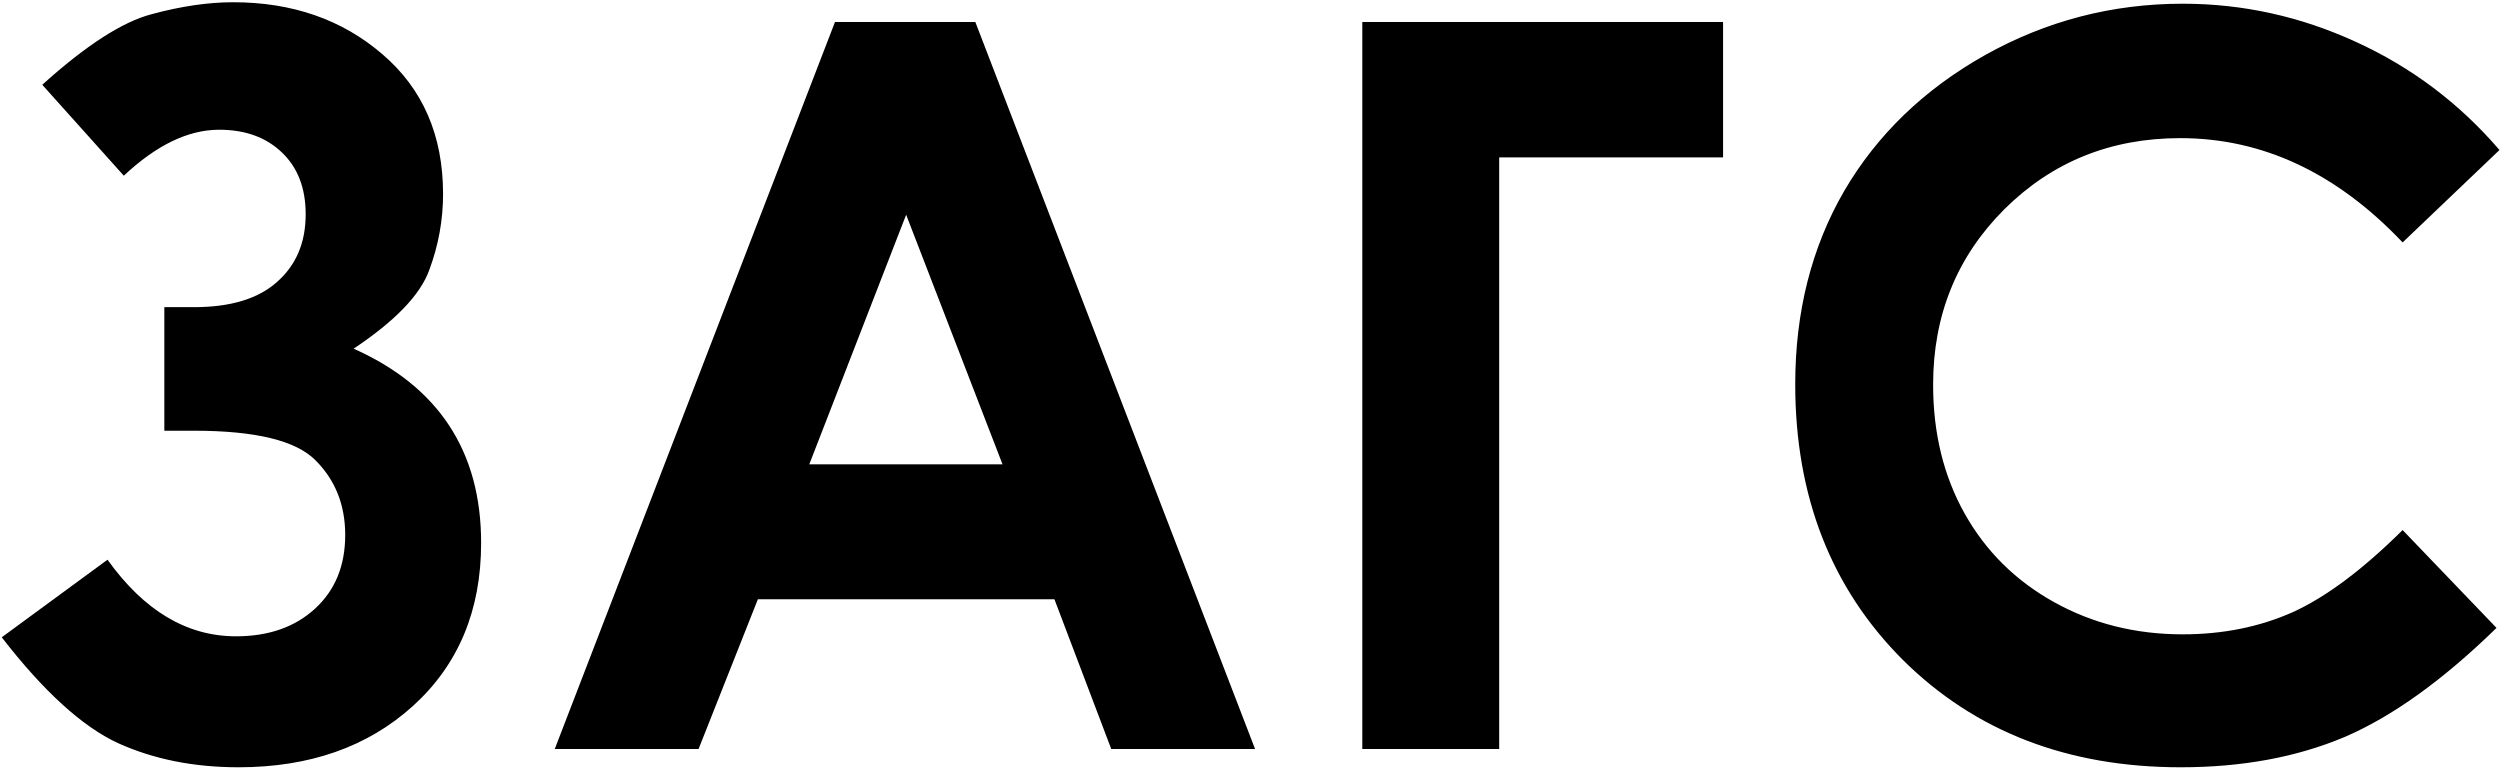 <?xml version="1.0" encoding="UTF-8"?> <svg xmlns="http://www.w3.org/2000/svg" width="247" height="76" viewBox="0 0 247 76" fill="none"><path d="M10.621 55.299C14.234 60.344 18.466 62.867 23.316 62.867C26.539 62.867 29.143 61.956 31.129 60.133C33.115 58.31 34.107 55.885 34.107 52.857C34.107 49.895 33.131 47.438 31.178 45.484C29.257 43.531 25.253 42.555 19.166 42.555H16.236V30.348H19.166C22.779 30.348 25.514 29.518 27.369 27.857C29.257 26.197 30.201 23.967 30.201 21.168C30.201 18.596 29.42 16.562 27.857 15.065C26.295 13.567 24.228 12.818 21.656 12.818C18.596 12.818 15.455 14.332 12.232 17.359L4.176 8.375C8.505 4.469 12.118 2.141 15.016 1.393C17.913 0.611 20.582 0.221 23.023 0.221C28.883 0.221 33.798 1.93 37.77 5.348C41.773 8.766 43.775 13.372 43.775 19.166C43.775 21.738 43.32 24.244 42.408 26.686C41.529 29.127 39.039 31.715 34.938 34.449C43.336 38.193 47.535 44.589 47.535 53.639C47.535 60.312 45.289 65.683 40.797 69.752C36.337 73.788 30.592 75.807 23.561 75.807C19.134 75.807 15.162 75.009 11.646 73.414C8.131 71.787 4.306 68.303 0.172 62.965L10.621 55.299ZM82.496 2.174H96.363L124 74H109.791L104.176 59.205H74.879L69.019 74H54.81L82.496 2.174ZM89.527 21.217L79.957 45.875H99.049L89.527 21.217ZM134.596 2.174H170.24V15.553H148.121V74H134.596V2.174ZM246.949 14.82L237.379 23.951C230.868 17.083 223.544 13.648 215.406 13.648C208.538 13.648 202.743 15.992 198.023 20.68C193.336 25.367 190.992 31.145 190.992 38.014C190.992 42.799 192.034 47.047 194.117 50.758C196.201 54.469 199.146 57.382 202.955 59.498C206.764 61.614 210.995 62.672 215.65 62.672C219.622 62.672 223.251 61.94 226.539 60.475C229.827 58.977 233.44 56.275 237.379 52.369L246.656 62.037C241.35 67.213 236.337 70.81 231.617 72.828C226.897 74.814 221.51 75.807 215.455 75.807C204.29 75.807 195.143 72.275 188.014 65.211C180.917 58.115 177.369 49.033 177.369 37.965C177.369 30.803 178.98 24.439 182.203 18.873C185.458 13.307 190.097 8.831 196.119 5.445C202.174 2.06 208.684 0.367 215.65 0.367C221.575 0.367 227.271 1.62 232.74 4.127C238.242 6.633 242.978 10.198 246.949 14.82Z" fill="black"></path></svg> 